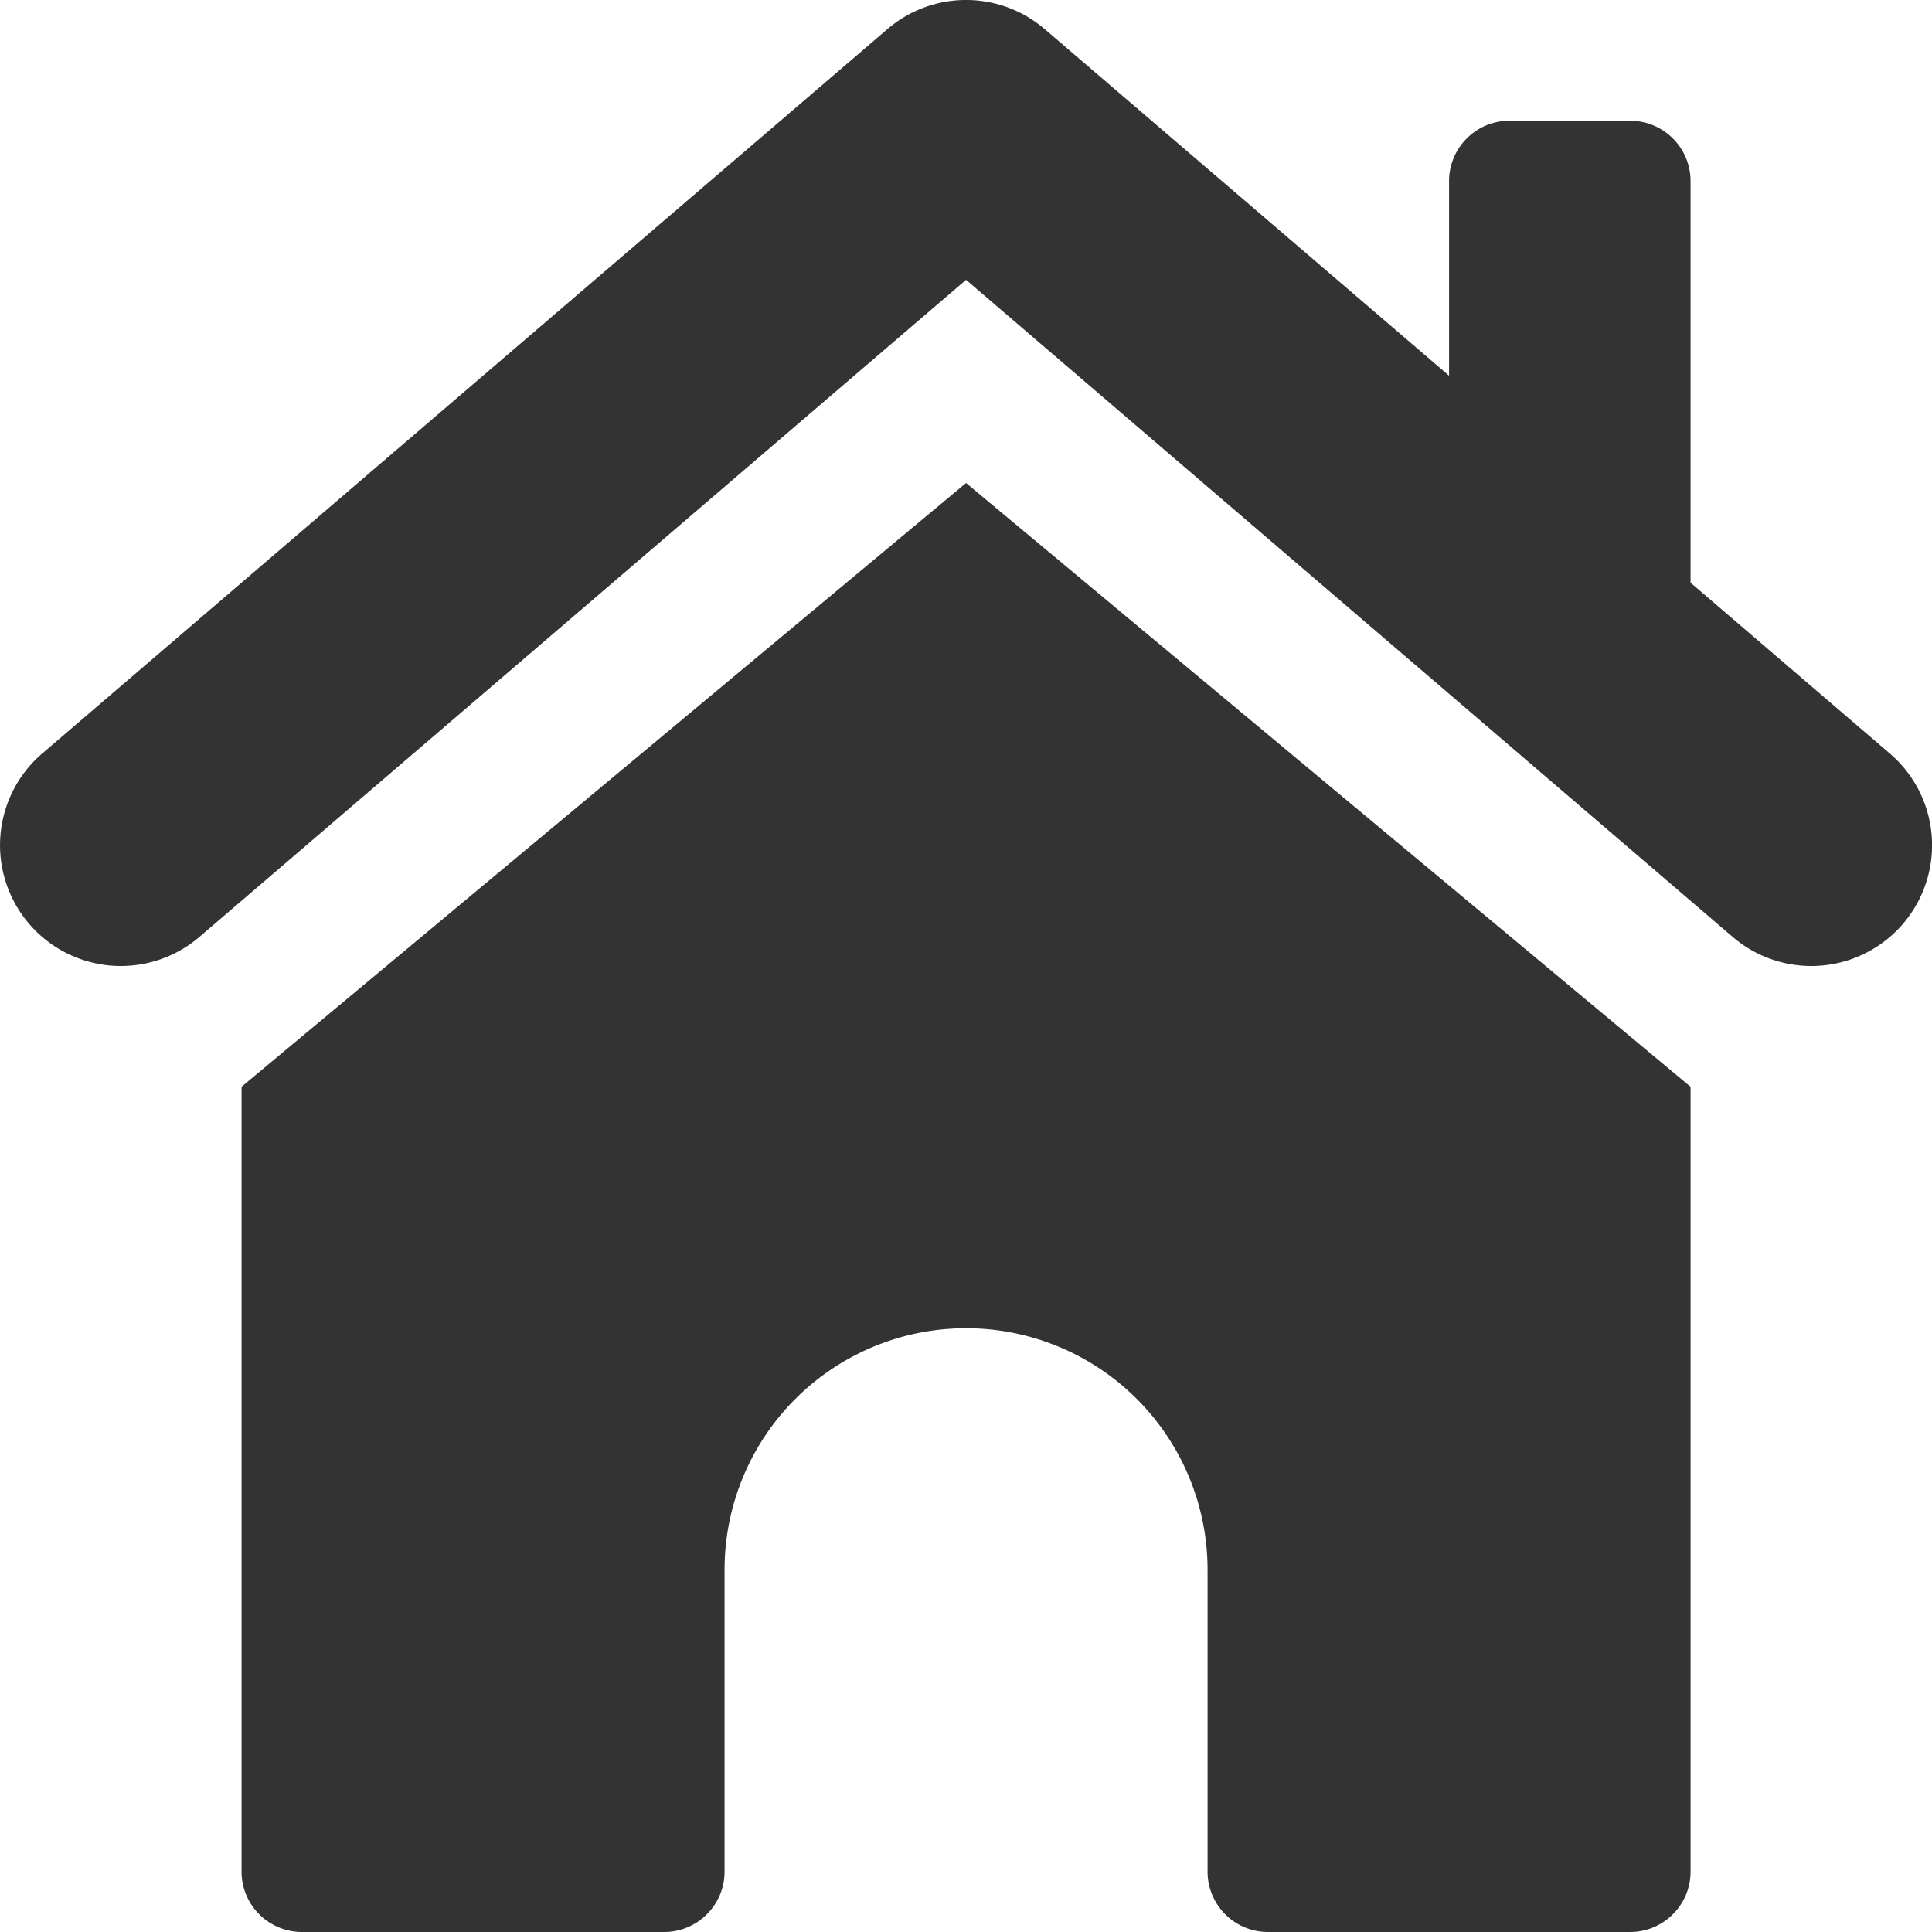 <?xml version="1.0" standalone="no"?><!DOCTYPE svg PUBLIC "-//W3C//DTD SVG 1.1//EN" "http://www.w3.org/Graphics/SVG/1.1/DTD/svg11.dtd"><svg t="1713490140891" class="icon" viewBox="0 0 1024 1024" version="1.1" xmlns="http://www.w3.org/2000/svg" p-id="1618" width="64" height="64" xmlns:xlink="http://www.w3.org/1999/xlink"><path d="M768.032 199.134V95.983c0-17.647 14.336-31.983 31.983-31.983h64.034c17.647 0 31.983 14.336 31.983 31.983v212.855l105.643 90.556a64 64 0 0 1-83.285 97.212L512.032 148.309 105.675 496.606A64 64 0 1 1 22.389 399.36L470.389 15.394a64 64 0 0 1 83.285 0l214.357 183.74zM128.032 576L512.032 256l384 320v416.017c0 17.647-14.336 31.983-32.017 31.983h-192a31.983 31.983 0 0 1-31.983-31.983v-160.017a128 128 0 0 0-256 0v160.017c0 17.647-14.336 31.983-31.983 31.983H160.049a31.983 31.983 0 0 1-32.017-31.983V576z" fill="#333333" p-id="1619"></path></svg>